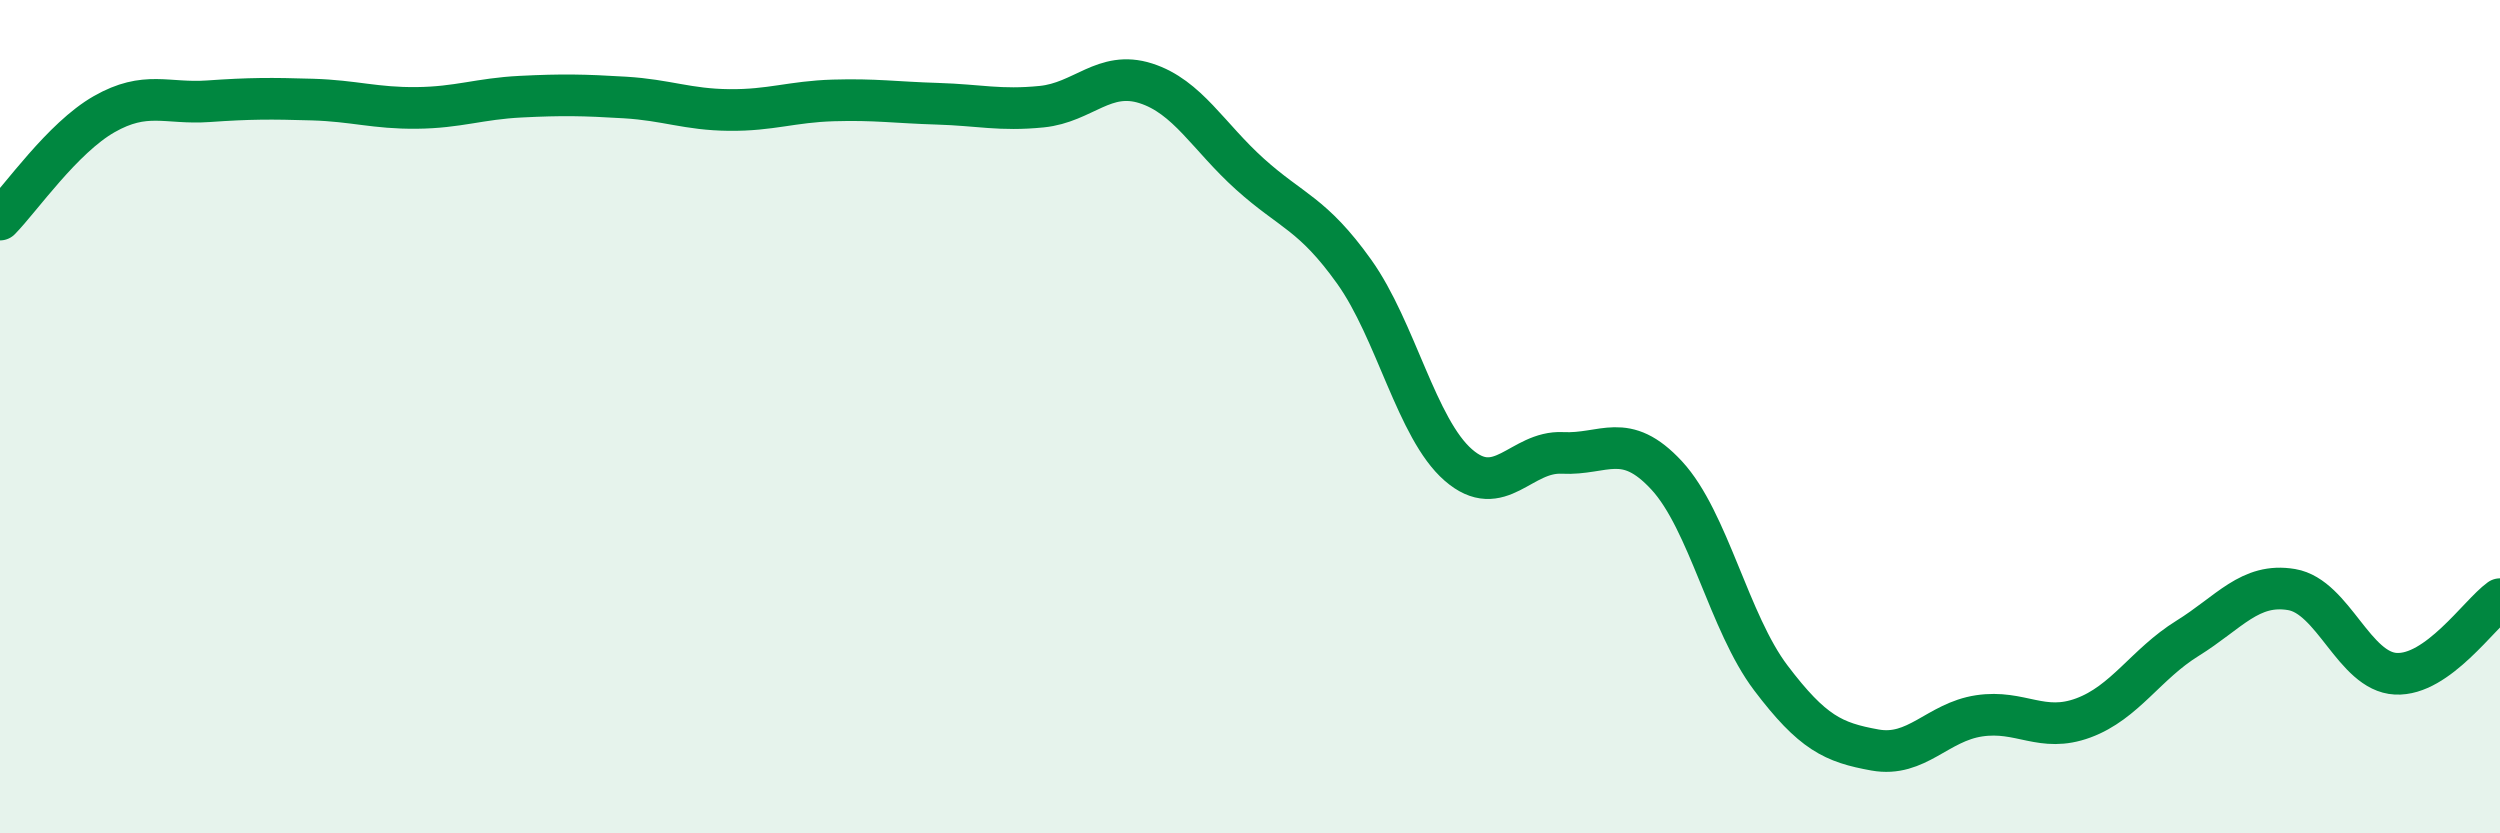 
    <svg width="60" height="20" viewBox="0 0 60 20" xmlns="http://www.w3.org/2000/svg">
      <path
        d="M 0,5.27 C 0.5,4.76 1.5,3.31 2.5,2.74 C 3.5,2.17 4,2.5 5,2.43 C 6,2.36 6.5,2.36 7.5,2.39 C 8.5,2.42 9,2.6 10,2.59 C 11,2.58 11.5,2.37 12.5,2.32 C 13.5,2.27 14,2.28 15,2.34 C 16,2.4 16.5,2.63 17.5,2.64 C 18.5,2.65 19,2.44 20,2.41 C 21,2.38 21.5,2.46 22.5,2.49 C 23.5,2.52 24,2.66 25,2.56 C 26,2.46 26.5,1.68 27.5,2 C 28.5,2.32 29,3.28 30,4.18 C 31,5.08 31.5,5.12 32.5,6.52 C 33.5,7.92 34,10.29 35,11.16 C 36,12.03 36.5,10.82 37.5,10.87 C 38.5,10.92 39,10.33 40,11.41 C 41,12.49 41.5,14.95 42.5,16.27 C 43.5,17.59 44,17.82 45,18 C 46,18.18 46.5,17.33 47.5,17.18 C 48.5,17.03 49,17.6 50,17.23 C 51,16.86 51.5,15.94 52.5,15.32 C 53.5,14.7 54,13.98 55,14.15 C 56,14.32 56.5,16.12 57.5,16.17 C 58.5,16.22 59.5,14.74 60,14.38L60 20L0 20Z"
        fill="#008740"
        opacity="0.1"
        stroke-linecap="round"
        stroke-linejoin="round"
      />
      <path
        d="M 0,5.27 C 0.5,4.76 1.5,3.31 2.5,2.74 C 3.5,2.17 4,2.5 5,2.43 C 6,2.36 6.5,2.36 7.5,2.39 C 8.5,2.42 9,2.6 10,2.59 C 11,2.58 11.5,2.37 12.5,2.32 C 13.5,2.27 14,2.28 15,2.34 C 16,2.4 16.5,2.63 17.5,2.64 C 18.5,2.65 19,2.44 20,2.41 C 21,2.38 21.5,2.46 22.5,2.49 C 23.5,2.52 24,2.66 25,2.56 C 26,2.46 26.5,1.68 27.5,2 C 28.5,2.32 29,3.28 30,4.18 C 31,5.08 31.5,5.12 32.5,6.52 C 33.5,7.92 34,10.29 35,11.16 C 36,12.03 36.5,10.82 37.5,10.87 C 38.5,10.92 39,10.33 40,11.41 C 41,12.49 41.5,14.95 42.5,16.27 C 43.5,17.59 44,17.82 45,18 C 46,18.18 46.5,17.33 47.5,17.18 C 48.5,17.03 49,17.6 50,17.23 C 51,16.86 51.5,15.94 52.5,15.32 C 53.5,14.7 54,13.98 55,14.15 C 56,14.32 56.5,16.12 57.5,16.17 C 58.5,16.22 59.5,14.74 60,14.38"
        stroke="#008740"
        stroke-width="1"
        fill="none"
        stroke-linecap="round"
        stroke-linejoin="round"
      />
    </svg>
  